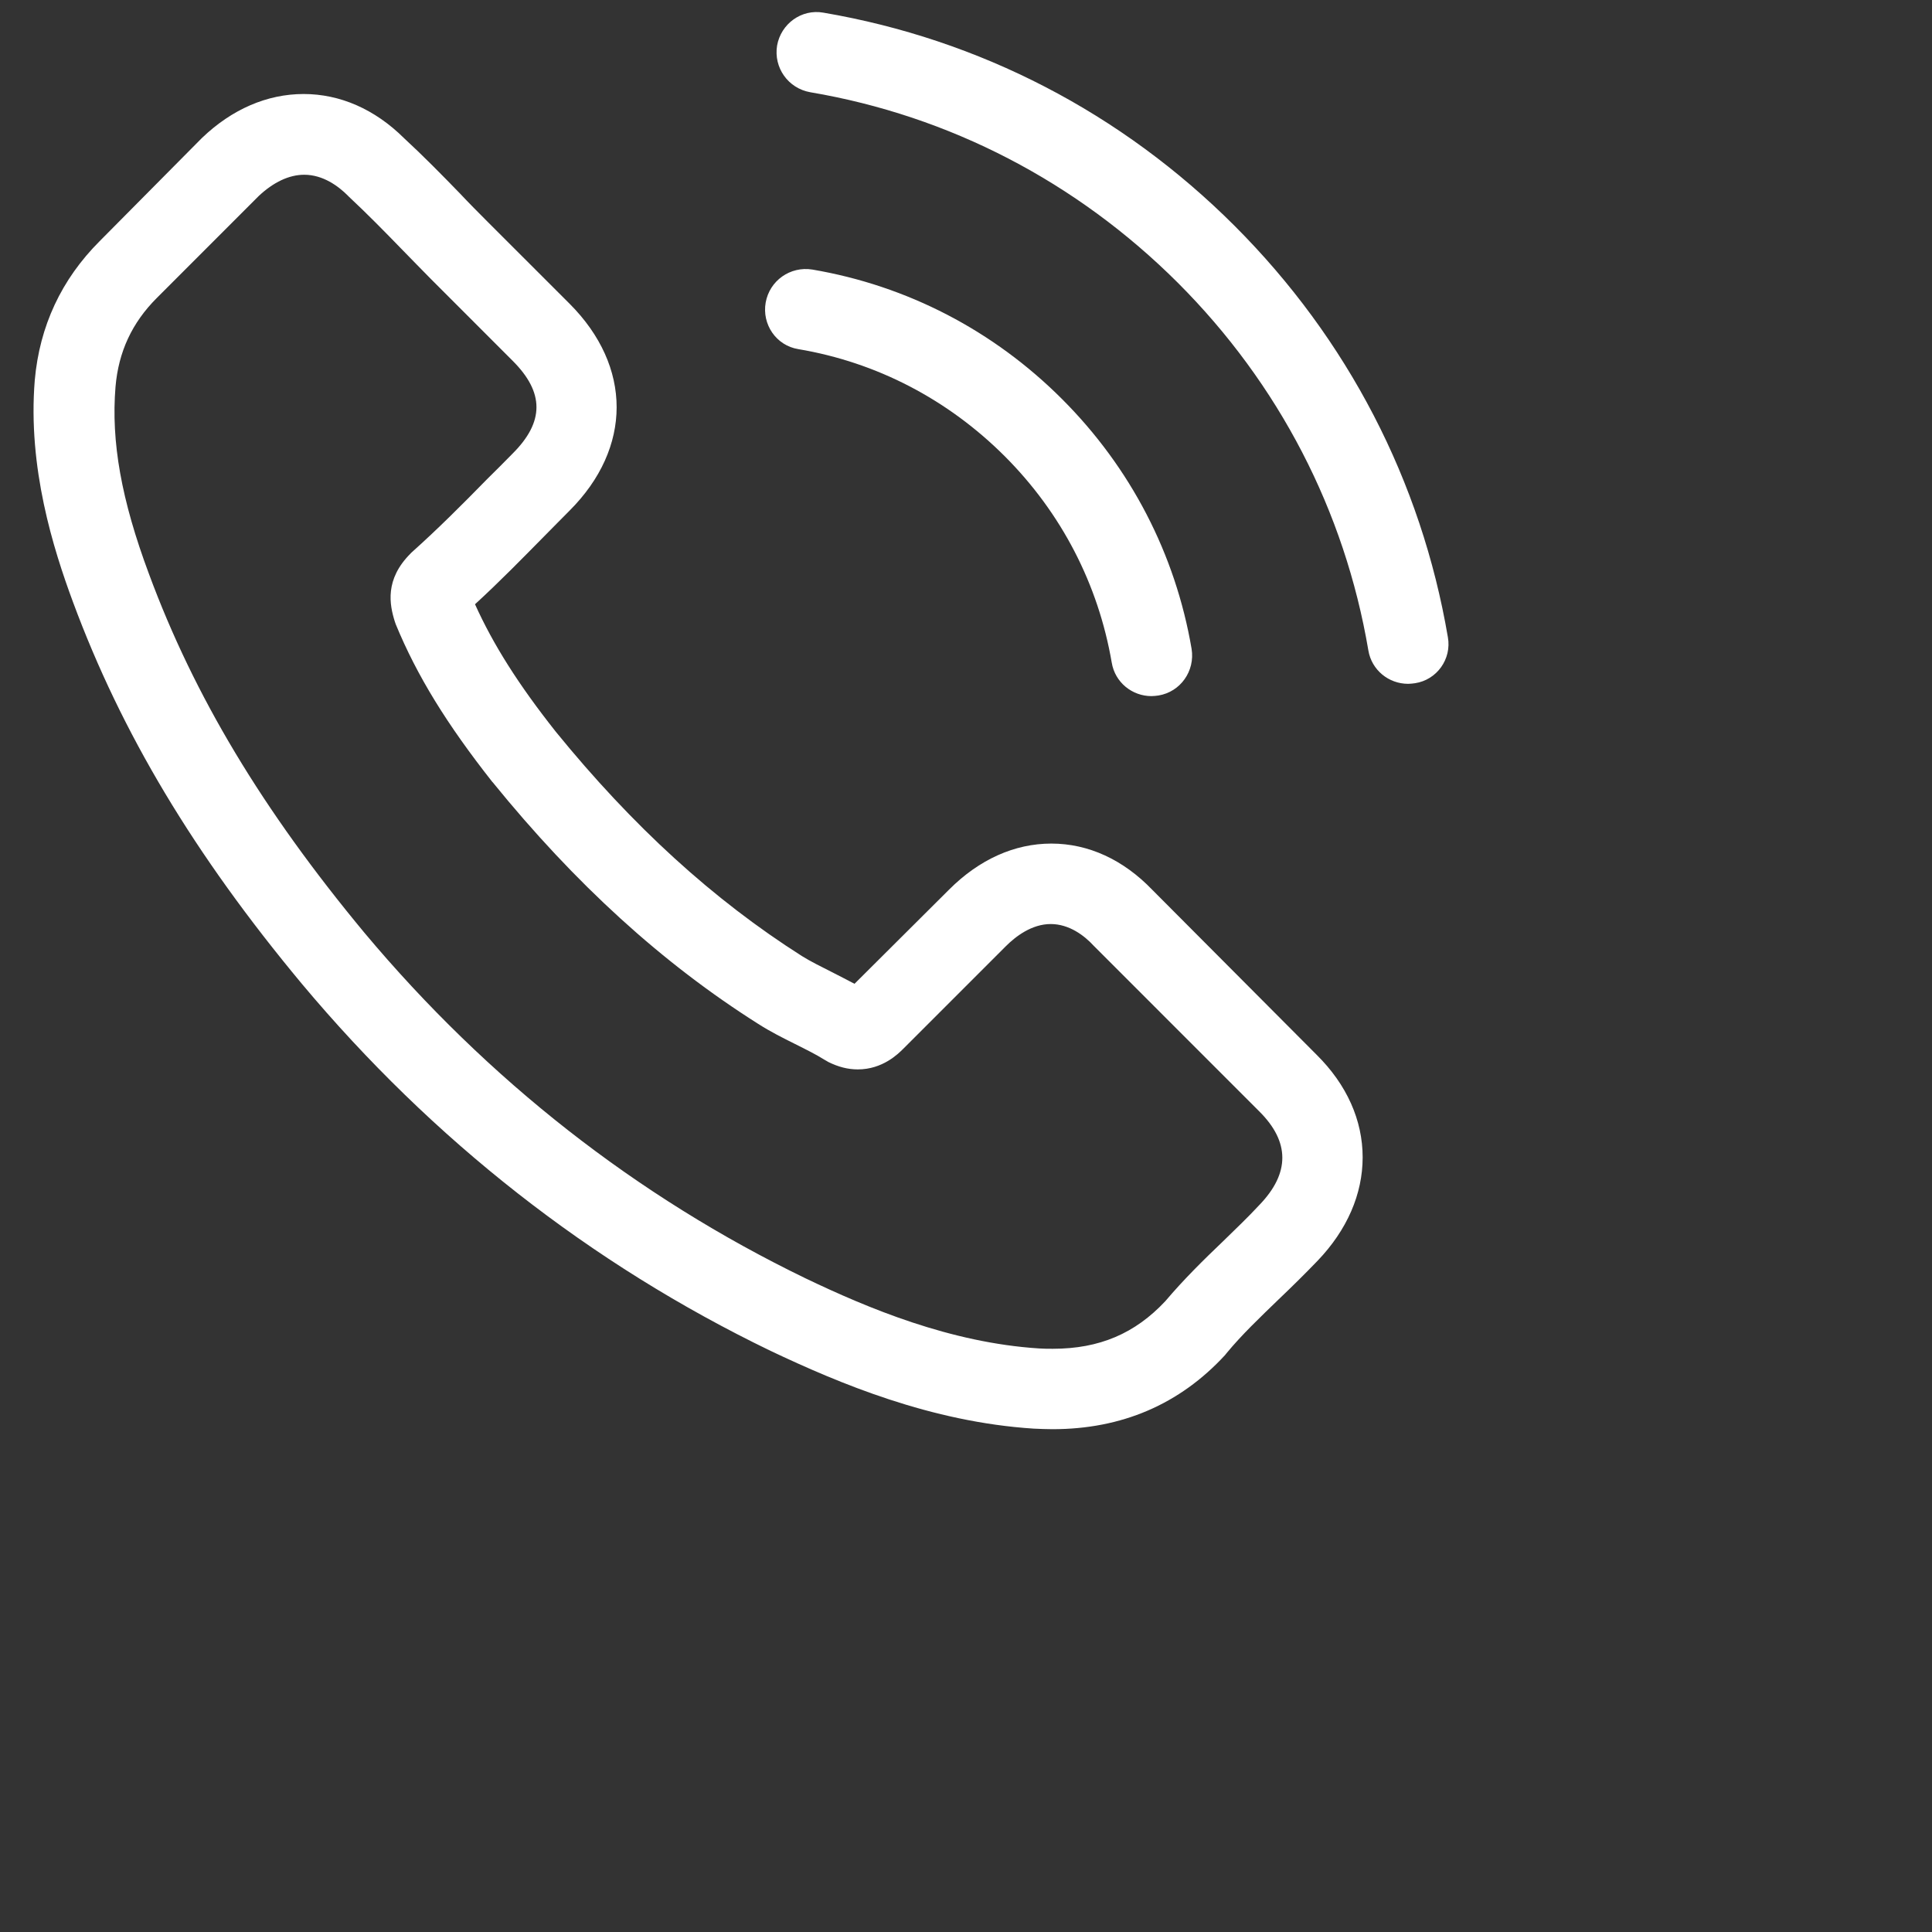 <svg 
 xmlns="http://www.w3.org/2000/svg"
 xmlns:xlink="http://www.w3.org/1999/xlink"
 width="1.094cm" height="1.094cm">
<rect width="100%" height="100%" fill="#333333" stroke="none"/>
<path fill-rule="evenodd"  fill="rgb(255, 255, 255)"
 d="M24.663,19.046 C24.042,18.399 23.294,18.054 22.500,18.054 C21.713,18.054 20.957,18.393 20.311,19.040 L18.288,21.055 C18.122,20.966 17.956,20.883 17.795,20.800 C17.565,20.684 17.347,20.576 17.162,20.461 C15.267,19.257 13.545,17.688 11.894,15.659 C11.094,14.648 10.556,13.796 10.166,12.932 C10.691,12.452 11.177,11.953 11.651,11.473 C11.830,11.294 12.009,11.108 12.189,10.929 C13.533,9.585 13.533,7.844 12.189,6.499 L10.441,4.752 C10.243,4.553 10.038,4.348 9.846,4.143 C9.462,3.747 9.059,3.337 8.643,2.953 C8.022,2.338 7.279,2.012 6.498,2.012 C5.717,2.012 4.962,2.338 4.322,2.953 L4.309,2.966 L2.133,5.161 C1.314,5.980 0.847,6.979 0.744,8.138 C0.591,10.007 1.141,11.748 1.563,12.887 C2.600,15.685 4.149,18.278 6.460,21.055 C9.263,24.403 12.636,27.048 16.490,28.910 C17.962,29.608 19.927,30.434 22.122,30.575 C22.257,30.581 22.398,30.587 22.526,30.587 C24.004,30.587 25.246,30.057 26.219,29.000 C26.225,28.987 26.238,28.981 26.244,28.968 C26.577,28.564 26.961,28.200 27.365,27.809 C27.640,27.547 27.921,27.271 28.197,26.984 C28.830,26.324 29.163,25.556 29.163,24.769 C29.163,23.975 28.824,23.213 28.177,22.573 L24.663,19.046 ZM26.955,25.786 C26.948,25.786 26.948,25.793 26.955,25.786 C26.705,26.056 26.449,26.298 26.174,26.567 C25.758,26.964 25.335,27.380 24.939,27.848 C24.292,28.539 23.530,28.866 22.532,28.866 C22.436,28.866 22.333,28.866 22.238,28.859 C20.337,28.738 18.570,27.995 17.245,27.361 C13.622,25.607 10.441,23.117 7.798,19.961 C5.615,17.330 4.156,14.898 3.189,12.286 C2.594,10.692 2.376,9.450 2.472,8.279 C2.536,7.530 2.824,6.909 3.356,6.377 L5.538,4.194 C5.852,3.900 6.185,3.740 6.511,3.740 C6.914,3.740 7.241,3.983 7.446,4.188 L7.465,4.208 C7.855,4.572 8.226,4.950 8.617,5.353 C8.815,5.559 9.020,5.763 9.225,5.974 L10.972,7.722 C11.651,8.400 11.651,9.028 10.972,9.706 C10.787,9.892 10.608,10.077 10.422,10.257 C9.884,10.807 9.372,11.319 8.815,11.818 C8.803,11.831 8.790,11.838 8.783,11.850 C8.233,12.401 8.335,12.939 8.450,13.303 L8.470,13.361 C8.924,14.463 9.564,15.500 10.537,16.735 L10.544,16.741 C12.310,18.917 14.173,20.614 16.227,21.913 C16.490,22.081 16.758,22.215 17.015,22.343 C17.245,22.458 17.463,22.566 17.648,22.682 C17.674,22.694 17.700,22.714 17.725,22.727 C17.943,22.835 18.147,22.887 18.359,22.887 C18.890,22.887 19.223,22.554 19.332,22.445 L21.521,20.256 C21.738,20.038 22.084,19.776 22.487,19.776 C22.884,19.776 23.210,20.025 23.409,20.243 L26.948,23.783 C27.608,24.436 27.608,25.108 26.955,25.786 L26.955,25.786 ZM17.085,7.472 C18.762,7.754 20.285,8.548 21.502,9.763 C22.718,10.980 23.505,12.504 23.793,14.181 C23.863,14.603 24.228,14.898 24.644,14.898 C24.695,14.898 24.740,14.891 24.792,14.885 C25.265,14.808 25.579,14.360 25.502,13.886 C25.156,11.857 24.196,10.007 22.730,8.541 C21.265,7.075 19.415,6.114 17.386,5.769 C16.912,5.693 16.471,6.006 16.387,6.474 C16.304,6.941 16.611,7.395 17.085,7.472 L17.085,7.472 ZM30.987,13.637 C30.418,10.295 28.843,7.255 26.424,4.835 C24.004,2.415 20.964,0.841 17.623,0.271 C17.155,0.187 16.714,0.508 16.631,0.975 C16.554,1.448 16.867,1.890 17.341,1.974 C20.324,2.479 23.044,3.894 25.207,6.051 C27.371,8.215 28.779,10.935 29.285,13.919 C29.355,14.340 29.720,14.635 30.136,14.635 C30.187,14.635 30.232,14.628 30.283,14.622 C30.751,14.552 31.071,14.104 30.987,13.637 L30.987,13.637 Z"/>
</svg>